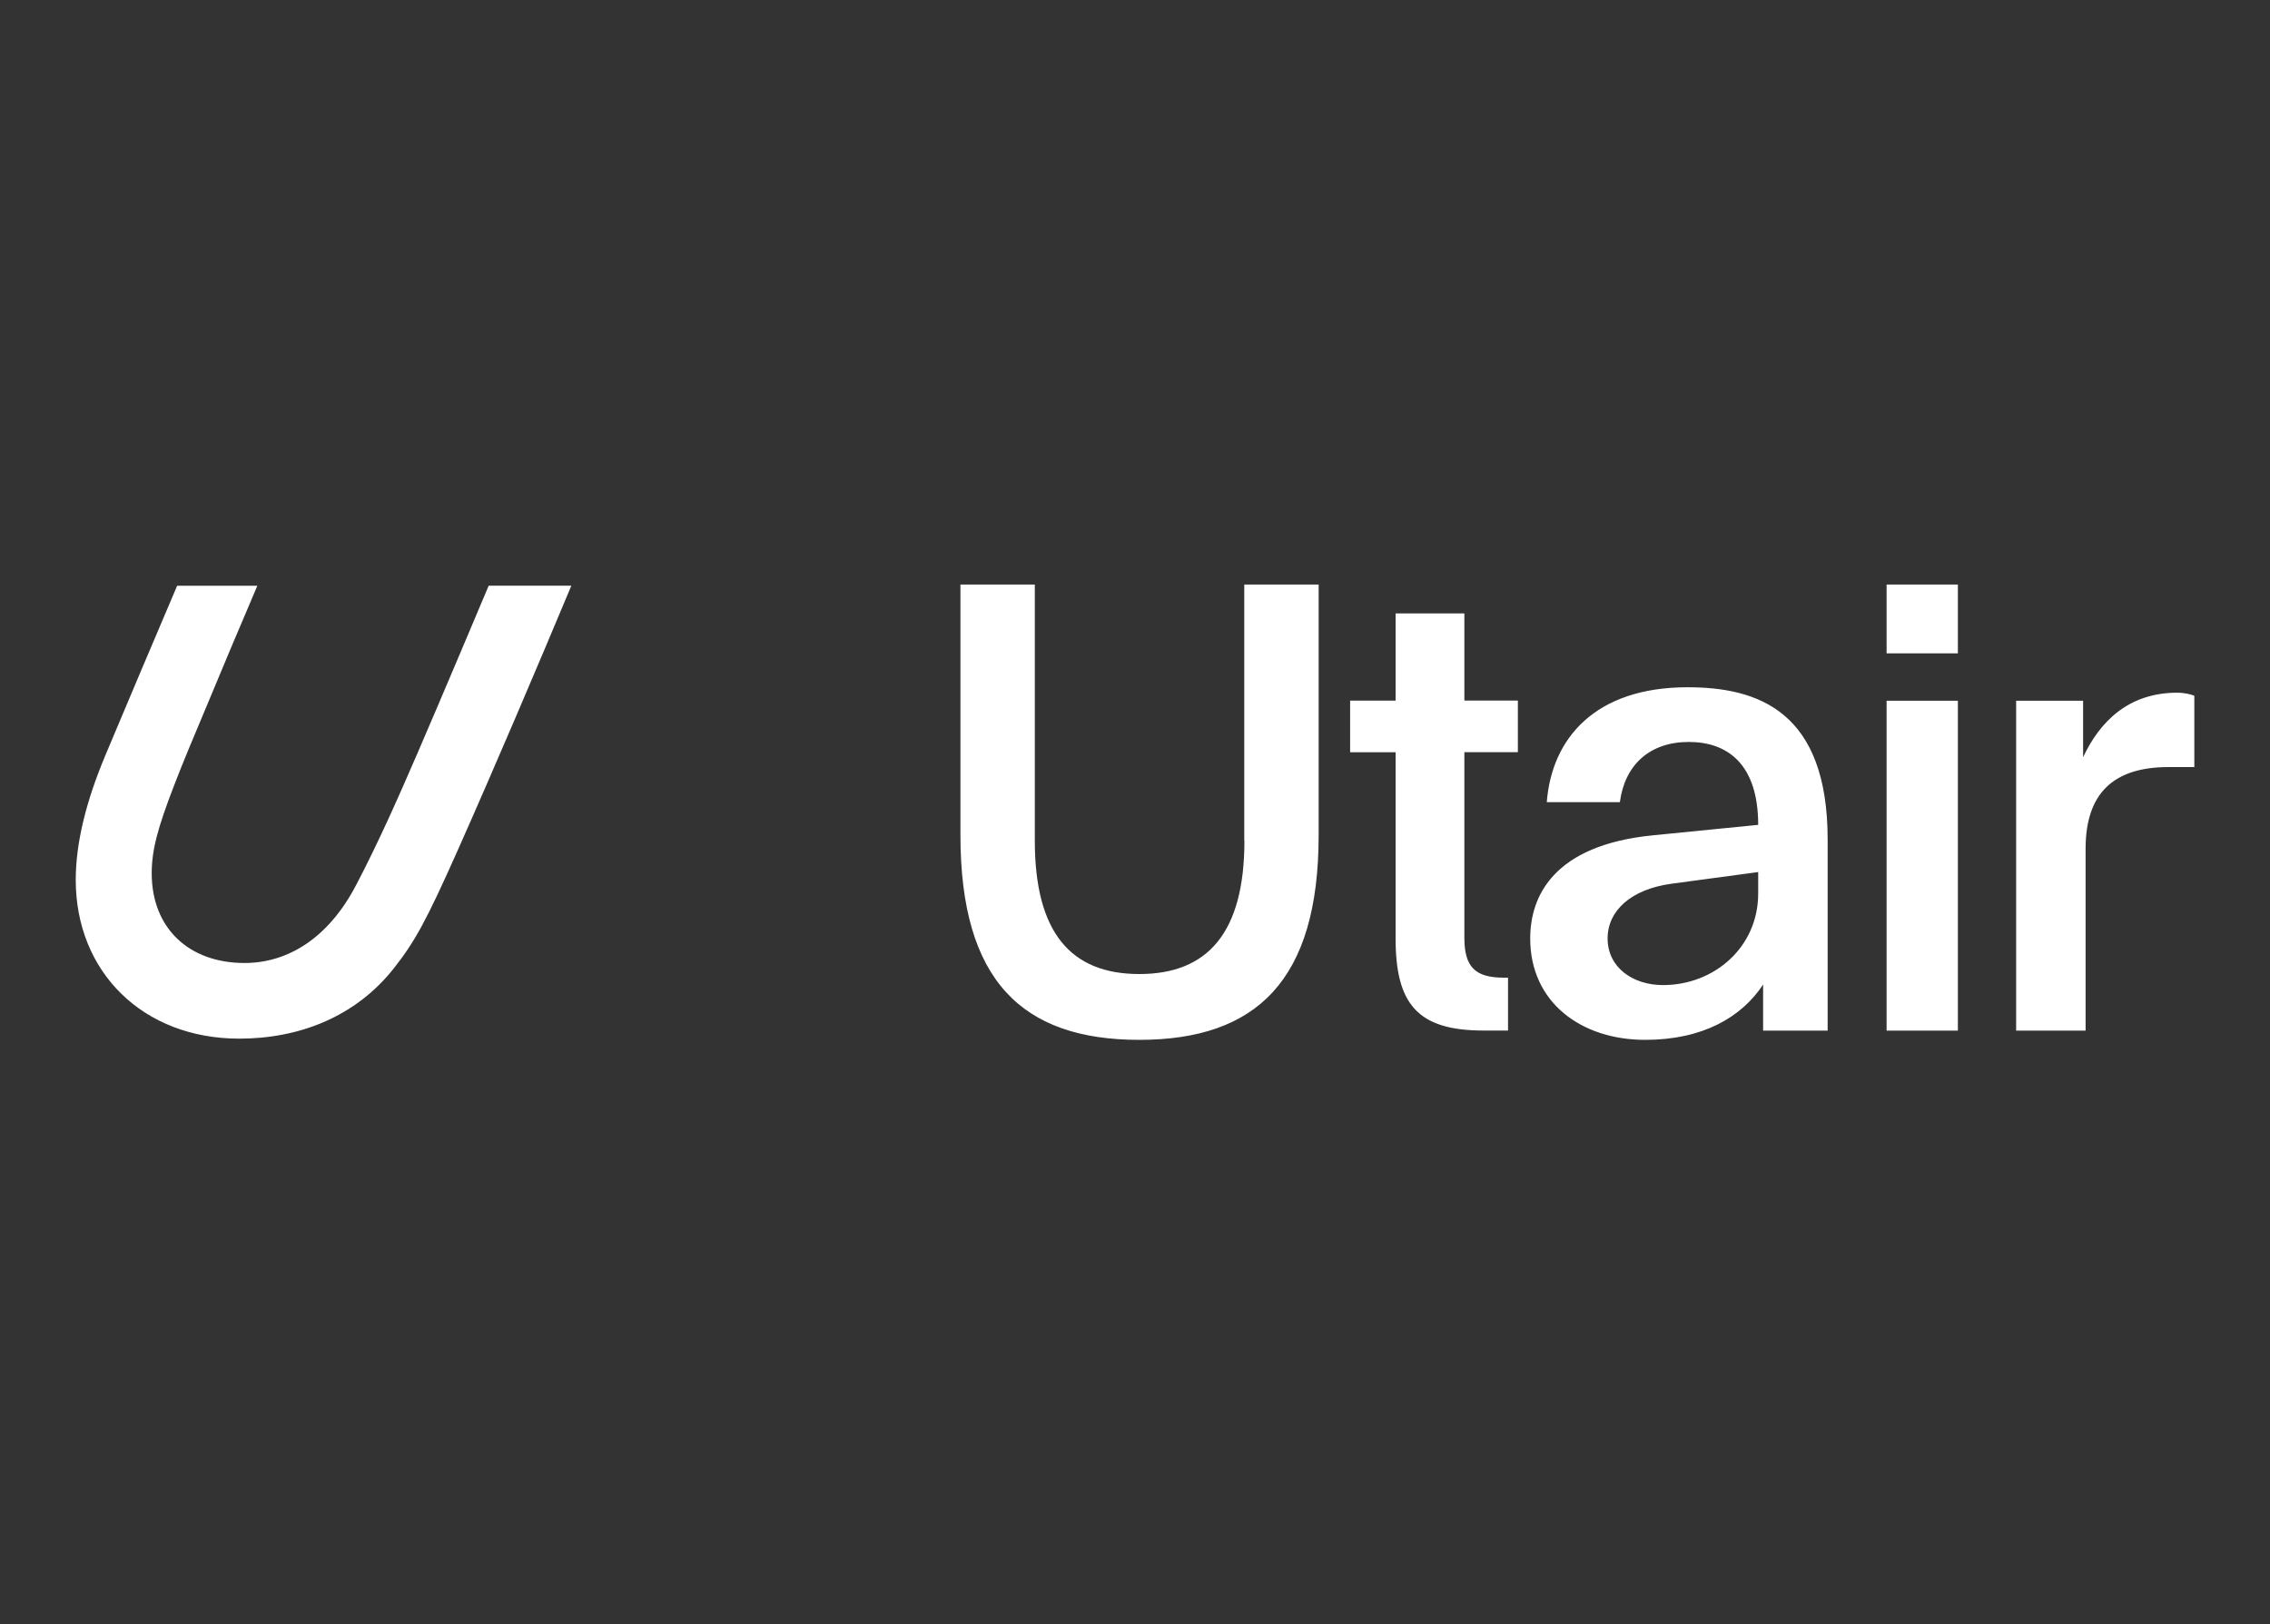 <?xml version="1.0" encoding="UTF-8"?> <svg xmlns="http://www.w3.org/2000/svg" id="Layer_2" viewBox="0 0 300 214.73"><rect x="0" y="0" width="300" height="214.73" fill="#333333" stroke="none"/><defs><style>.cls-1{fill:#fff;}.cls-2{fill:none;}</style></defs><g id="wall"><rect class="cls-2" y="0" width="300" height="214.73"></rect><path class="cls-1" d="M64.58,77.42h10.93c-4.71,11.25-10.1,23.92-15.04,35.03-4.18,9.39-5.67,12.05-8.38,15.5-5.1,6.5-12.6,9.35-20.47,9.35-12.76,0-21.61-8.85-21.61-20.97,0-4.92,1.37-10.43,3.93-16.52,3.26-7.75,6.18-14.67,9.47-22.38h10.6c-2.33,5.45-4.63,10.91-6.9,16.38-1.46,3.51-2.77,6.54-4.13,10.09-2.14,5.56-2.93,8.46-2.93,11.54,0,7.26,4.92,11.86,12.26,11.86,5.72,0,11.06-3.27,14.72-10.24,3.04-5.79,5.64-11.72,8.15-17.51,2.81-6.47,9.4-22.12,9.4-22.12ZM164.46,111.14c0,12.18-4.87,17.62-13.89,17.62s-13.81-5.44-13.81-17.62v-33.87h-9.83v33.14c0,19.17,8.12,27.05,23.63,27.05s23.71-7.88,23.71-27.05v-33.14h-9.83v33.87ZM193.54,81.09h-9.1v11.53h-6.01v6.82h6.01v24.61c0,8.69,2.92,12.18,11.61,12.18h3.25v-6.99h-.57c-3.82,0-5.2-1.46-5.2-5.28v-24.53h7.07v-6.82h-7.07v-11.53ZM241.54,110.98v25.26h-8.53v-6.09c-2.84,4.31-7.96,7.31-15.59,7.31-8.45,0-15.19-4.95-15.19-13.4,0-5.52,3.01-12.34,16.24-13.64l13.89-1.38c0-8.04-4.06-10.96-9.18-10.96s-8.45,3-9.1,7.96h-9.66c.65-8.45,6.42-15.19,18.6-15.19,9.42,0,18.52,3.25,18.52,20.14ZM232.36,115.28l-11.45,1.54c-5.36.73-8.45,3.57-8.45,7.23,0,3.9,3.41,6.17,7.31,6.17,6.82,0,12.59-5.04,12.59-12.1v-2.84ZM249.33,86.37h9.42v-9.1h-9.42v9.1ZM287.73,91.57c-6.42,0-10.23,3.82-12.43,8.53v-7.47h-8.85v43.61h9.18v-24.04c0-7.31,3.66-10.8,10.96-10.8h3.41v-9.42c-.33-.16-1.22-.41-2.27-.41ZM249.33,136.24h9.42v-43.61h-9.42v43.61Z"></path></g></svg> 